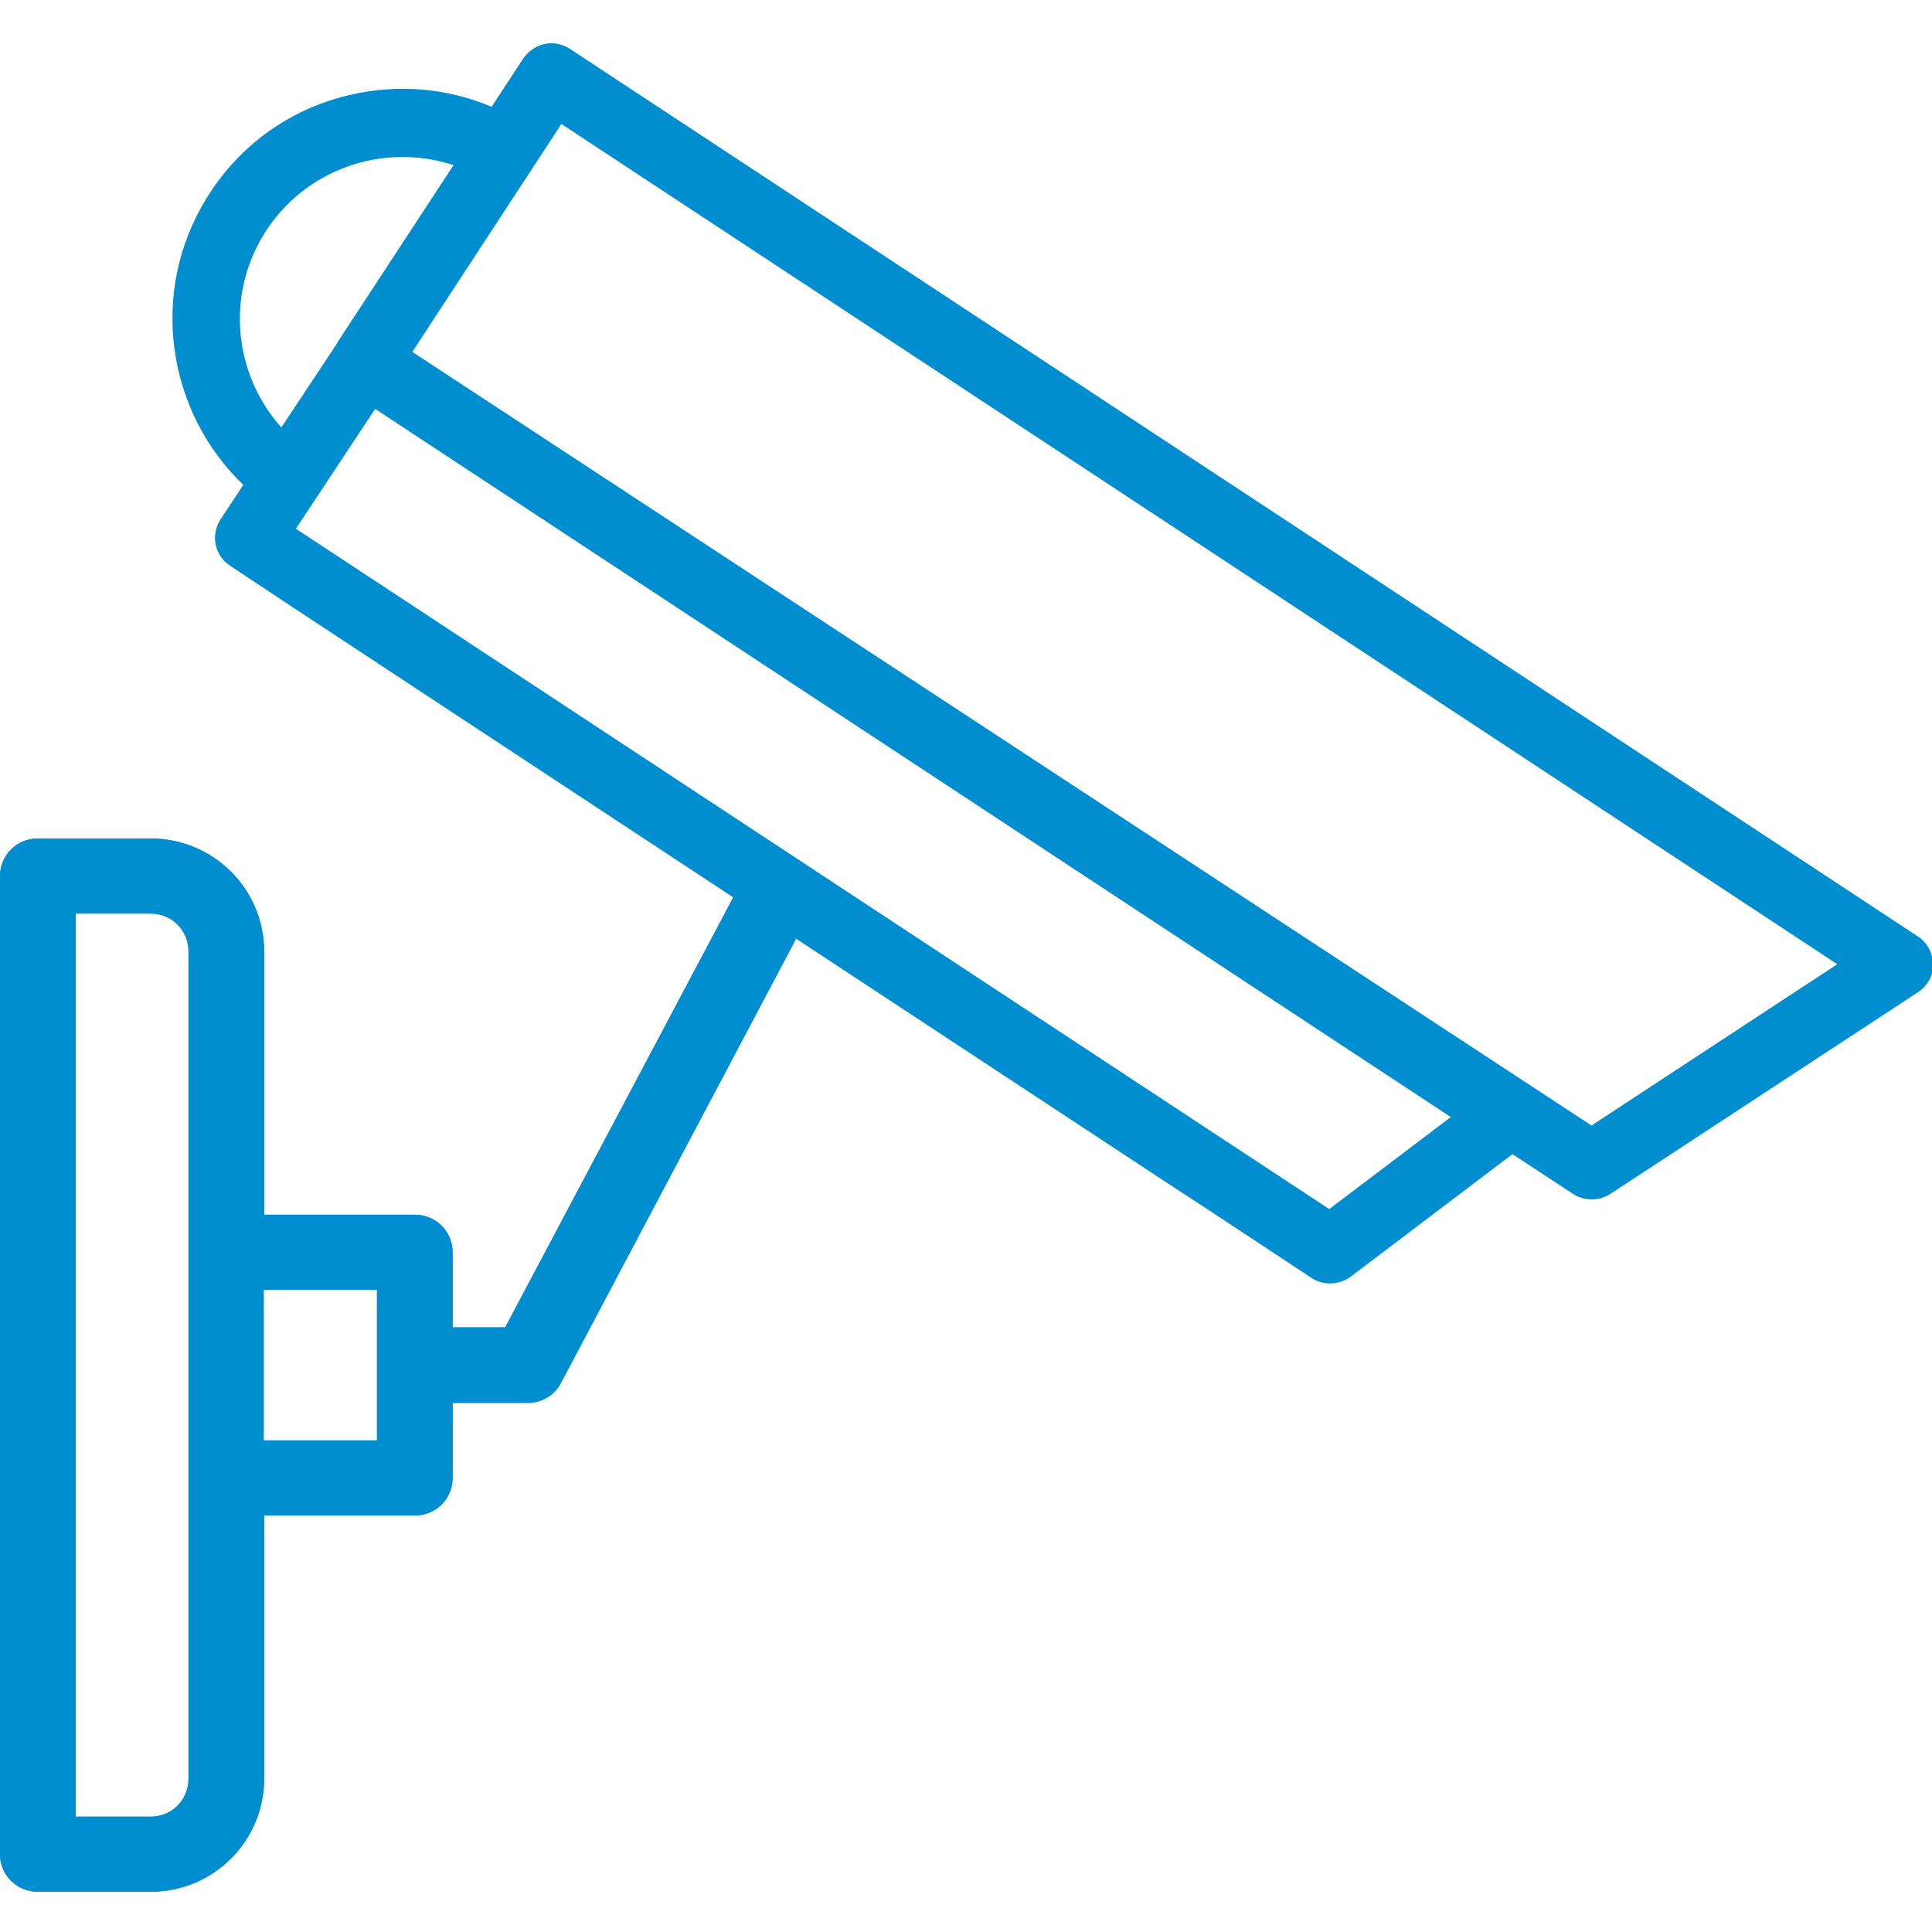 <svg width="134" height="134" viewBox="0 0 134 134" fill="none" xmlns="http://www.w3.org/2000/svg">
<g clip-path="url(#clip0_96_90)">
<path d="M134.062 66.876C134.062 66.092 133.654 65.339 132.994 64.932L39.534 3.393C38.999 3.048 38.371 2.922 37.774 3.048C37.177 3.173 36.642 3.549 36.297 4.051L34.097 7.407C30.986 6.09 27.561 5.808 24.229 6.592C20.081 7.564 16.561 10.105 14.33 13.743C10.308 20.236 11.565 28.548 16.876 33.629L15.304 36.013C14.959 36.546 14.833 37.173 14.959 37.769C15.085 38.365 15.43 38.898 15.964 39.243L20.175 42.035L47.799 60.227L81.016 82.088L83.467 83.688L90.978 88.644C91.198 88.801 91.449 88.895 91.732 88.958C92.392 89.114 93.115 88.958 93.68 88.55L104.899 80.05L109.11 82.81C109.33 82.967 109.582 83.061 109.864 83.124C110.493 83.28 111.153 83.155 111.687 82.81L133.025 68.821C133.685 68.382 134.094 67.66 134.094 66.876H134.062ZM23.381 23.811L19.515 29.645C16.279 26.038 15.619 20.581 18.321 16.221C21.118 11.704 26.618 9.854 31.457 11.454L23.381 23.78V23.811ZM92.172 83.845L20.521 36.671L26.021 28.36L100.625 77.478L92.172 83.876V83.845ZM110.399 78.074L28.598 24.407L38.937 8.599L127.431 66.876L110.367 78.074H110.399Z" fill="#008ED0"/>
<path d="M51.161 61.67L35.04 92.063H31.394V86.857C31.394 85.414 30.232 84.253 28.786 84.253H18.321V65.999C18.321 61.67 14.802 58.157 10.465 58.157H2.608C1.163 58.157 0 59.318 0 60.761V128.604C0 130.047 1.163 131.207 2.608 131.207H10.465C14.802 131.207 18.321 127.695 18.321 123.366V105.111H28.786C30.232 105.111 31.394 103.951 31.394 102.508V97.301H36.611C37.585 97.301 38.465 96.768 38.905 95.921L55.906 63.803M13.073 123.397C13.073 124.84 11.91 126.001 10.465 126.001H5.248V63.364H10.465C11.91 63.364 13.073 64.525 13.073 65.967V123.366V123.397ZM26.146 99.905H18.29V89.46H26.146V99.905Z" fill="#008ED0"/>
<path d="M51.161 61.67L35.04 92.063H31.394V86.857C31.394 85.414 30.232 84.253 28.786 84.253H18.321V65.999C18.321 61.67 14.802 58.157 10.465 58.157H2.608C1.163 58.157 0 59.318 0 60.761V128.604C0 130.047 1.163 131.207 2.608 131.207H10.465C14.802 131.207 18.321 127.695 18.321 123.366V105.111H28.786C30.232 105.111 31.394 103.951 31.394 102.508V97.301H36.611C37.585 97.301 38.465 96.768 38.905 95.921L55.906 63.803M13.073 123.397C13.073 124.84 11.91 126.001 10.465 126.001H5.248V63.364H10.465C11.91 63.364 13.073 64.525 13.073 65.967V123.366V123.397ZM26.146 99.905H18.29V89.46H26.146V99.905Z" fill="#008ED0"/>
</g>
<defs>
<clipPath id="clip0_96_90">
<rect width="134" height="134" fill="white"/>
</clipPath>
</defs>
</svg>
